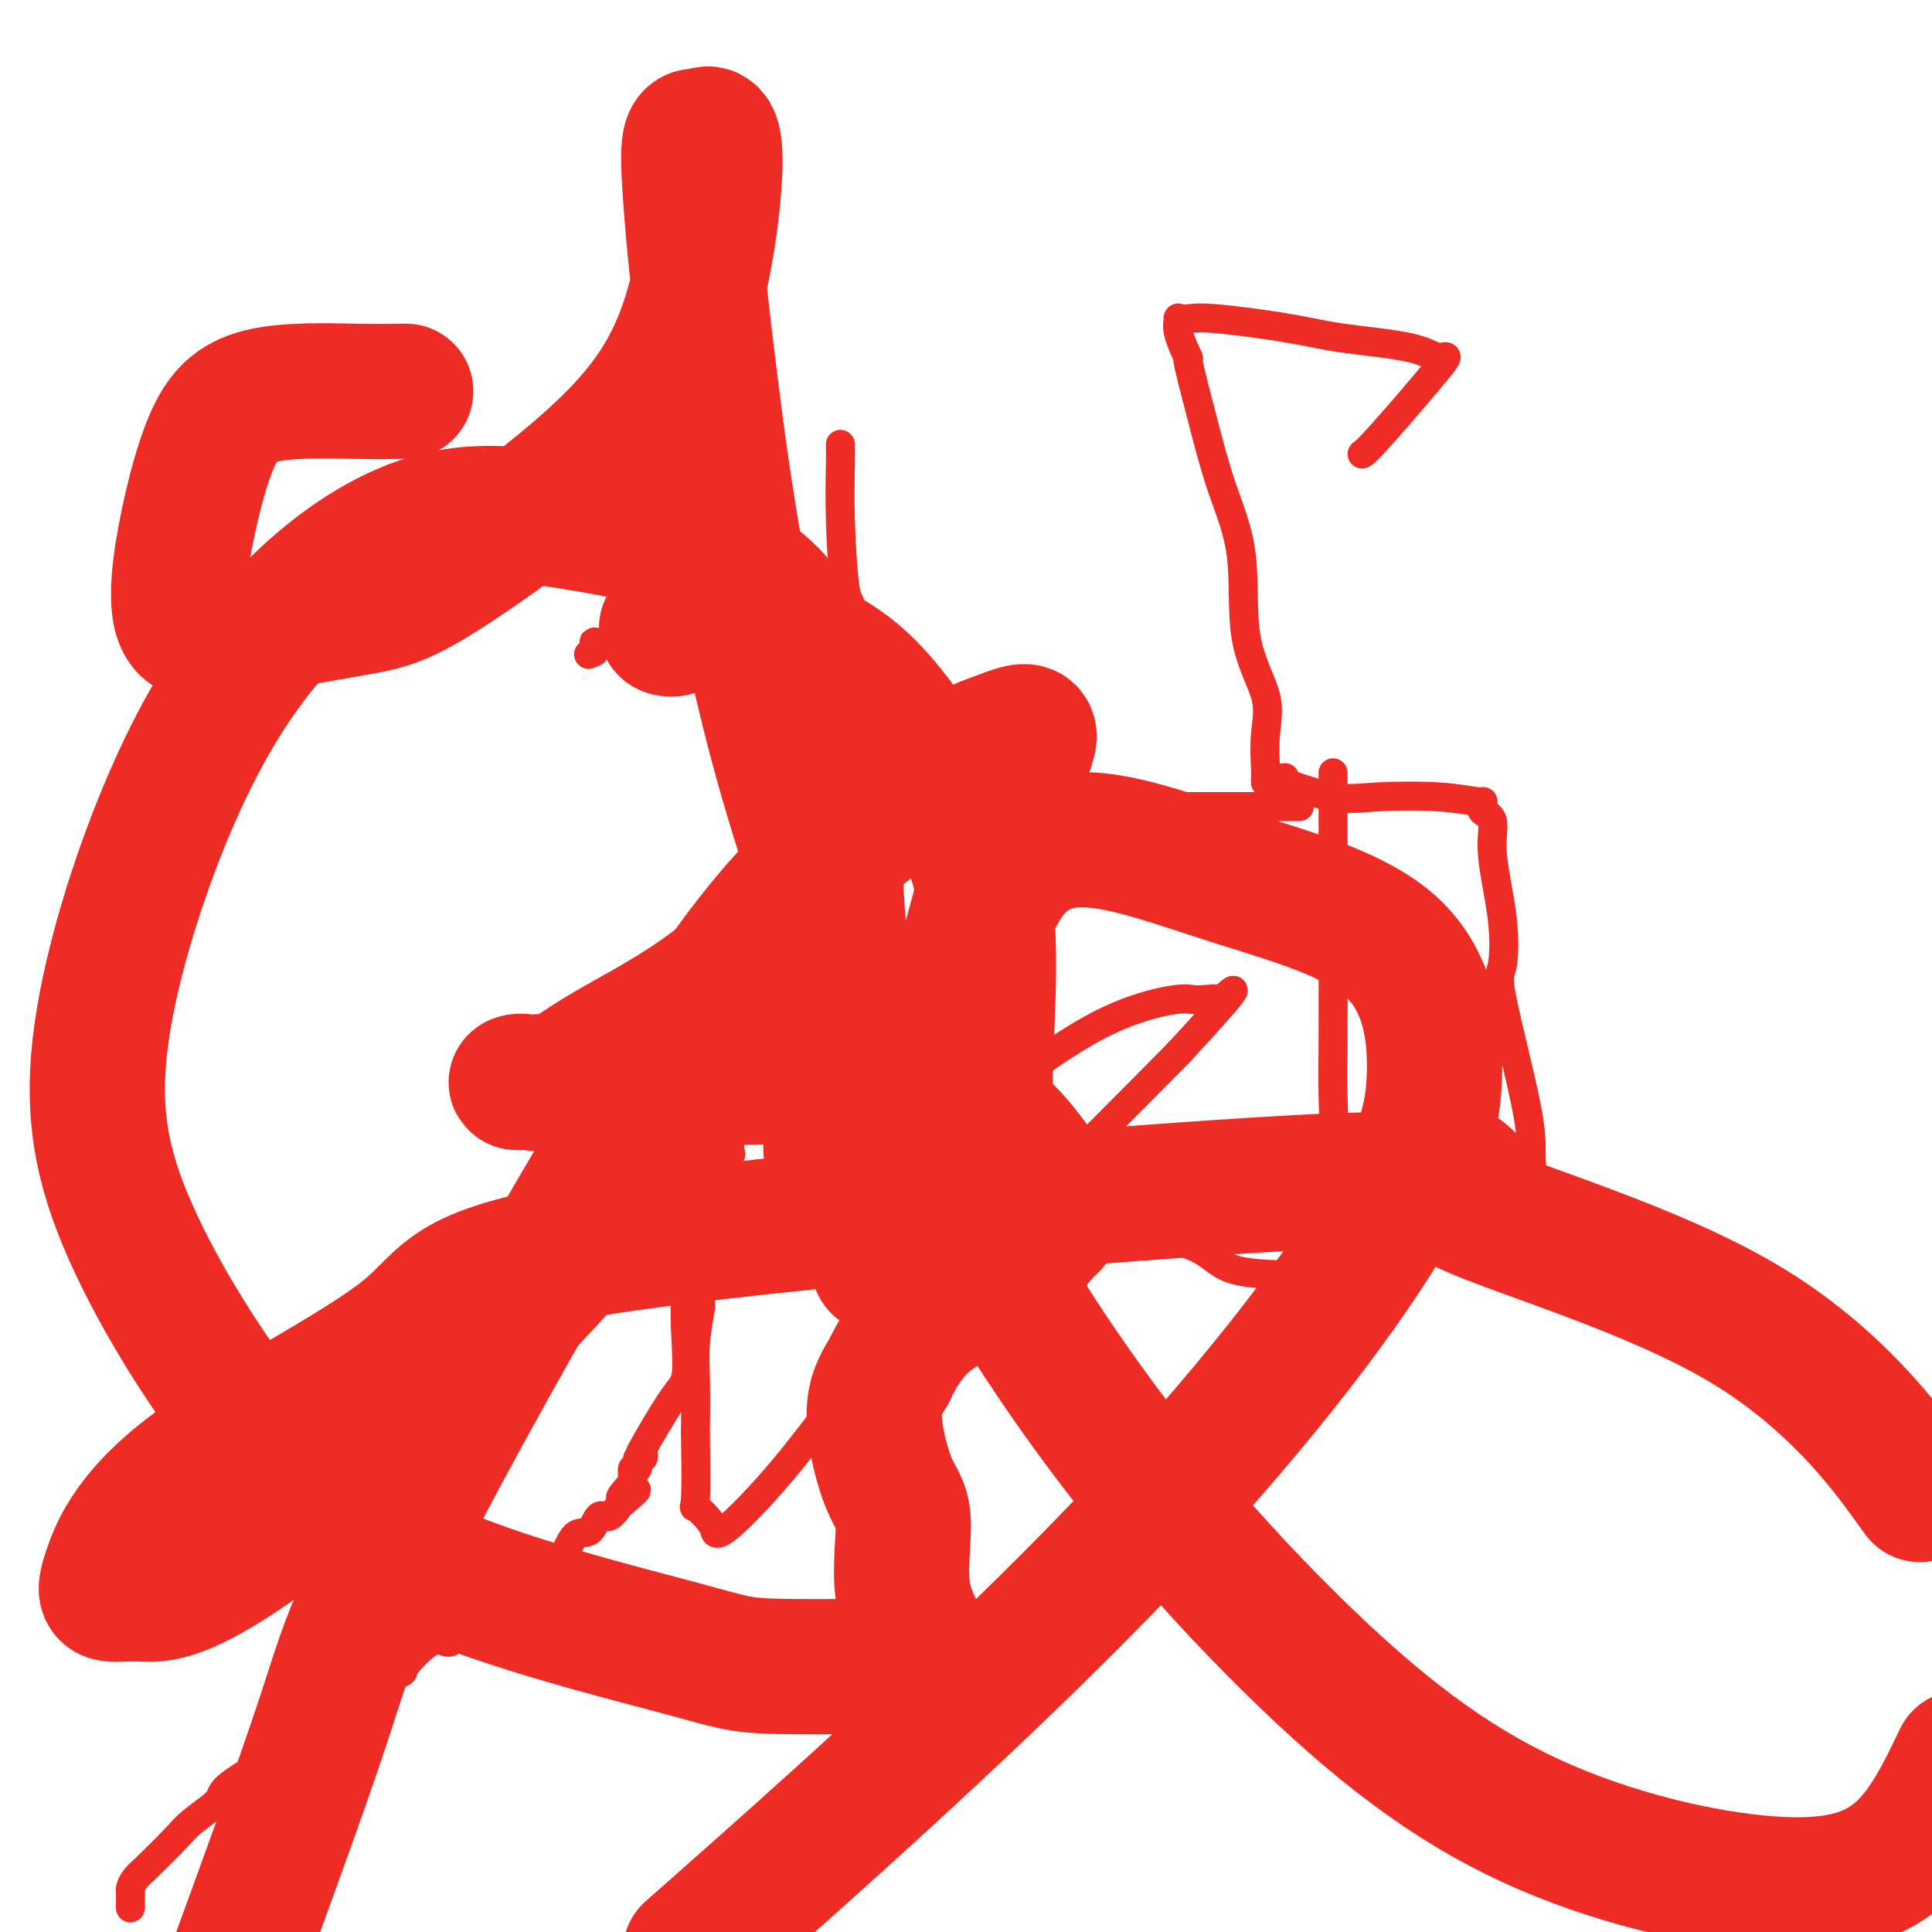 <svg viewBox='0 0 400 400' version='1.1' xmlns='http://www.w3.org/2000/svg' xmlns:xlink='http://www.w3.org/1999/xlink'><g fill='none' stroke='#EE2B24' stroke-width='6' stroke-linecap='round' stroke-linejoin='round'><path d='M27,395c0.014,-1.199 0.028,-2.398 0,-3c-0.028,-0.602 -0.096,-0.608 0,-1c0.096,-0.392 0.358,-1.171 1,-2c0.642,-0.829 1.665,-1.710 2,-2c0.335,-0.290 -0.018,0.010 1,-1c1.018,-1.010 3.406,-3.330 5,-5c1.594,-1.670 2.393,-2.689 4,-4c1.607,-1.311 4.022,-2.913 5,-4c0.978,-1.087 0.520,-1.660 2,-3c1.480,-1.340 4.897,-3.448 8,-5c3.103,-1.552 5.890,-2.550 8,-4c2.110,-1.450 3.541,-3.354 5,-5c1.459,-1.646 2.946,-3.033 6,-5c3.054,-1.967 7.676,-4.512 9,-5c1.324,-0.488 -0.650,1.082 0,0c0.650,-1.082 3.923,-4.818 6,-6c2.077,-1.182 2.957,0.188 4,0c1.043,-0.188 2.250,-1.934 3,-3c0.750,-1.066 1.043,-1.453 3,-3c1.957,-1.547 5.578,-4.254 8,-6c2.422,-1.746 3.646,-2.532 5,-3c1.354,-0.468 2.838,-0.617 4,-2c1.162,-1.383 2.003,-3.999 3,-5c0.997,-1.001 2.151,-0.387 3,-1c0.849,-0.613 1.392,-2.453 2,-3c0.608,-0.547 1.279,0.199 2,0c0.721,-0.199 1.492,-1.343 2,-2c0.508,-0.657 0.754,-0.829 1,-1'/><path d='M129,311c5.526,-4.615 1.341,-1.651 0,-1c-1.341,0.651 0.162,-1.010 1,-2c0.838,-0.990 1.013,-1.307 1,-2c-0.013,-0.693 -0.212,-1.760 0,-2c0.212,-0.240 0.836,0.348 1,0c0.164,-0.348 -0.133,-1.630 0,-2c0.133,-0.370 0.694,0.173 1,0c0.306,-0.173 0.355,-1.060 0,-1c-0.355,0.060 -1.116,1.069 0,-1c1.116,-2.069 4.107,-7.214 6,-10c1.893,-2.786 2.687,-3.212 3,-5c0.313,-1.788 0.146,-4.939 0,-8c-0.146,-3.061 -0.269,-6.031 0,-9c0.269,-2.969 0.931,-5.939 2,-8c1.069,-2.061 2.547,-3.215 3,-5c0.453,-1.785 -0.117,-4.200 0,-6c0.117,-1.800 0.921,-2.986 1,-4c0.079,-1.014 -0.567,-1.857 0,-3c0.567,-1.143 2.348,-2.588 3,-3c0.652,-0.412 0.175,0.207 0,0c-0.175,-0.207 -0.047,-1.241 0,-2c0.047,-0.759 0.013,-1.242 0,-2c-0.013,-0.758 -0.003,-1.791 0,-2c0.003,-0.209 0.001,0.405 0,0c-0.001,-0.405 -0.000,-1.830 0,-2c0.000,-0.170 0.000,0.915 0,2'/><path d='M151,233c1.364,-5.398 0.276,-1.393 0,1c-0.276,2.393 0.262,3.175 0,4c-0.262,0.825 -1.322,1.692 -2,3c-0.678,1.308 -0.974,3.055 -1,5c-0.026,1.945 0.217,4.086 0,6c-0.217,1.914 -0.895,3.600 -1,5c-0.105,1.400 0.364,2.514 0,3c-0.364,0.486 -1.562,0.346 -2,0c-0.438,-0.346 -0.116,-0.897 0,0c0.116,0.897 0.027,3.242 0,4c-0.027,0.758 0.007,-0.071 0,1c-0.007,1.071 -0.054,4.040 0,5c0.054,0.960 0.211,-0.091 0,1c-0.211,1.091 -0.788,4.322 -1,7c-0.212,2.678 -0.060,4.802 0,8c0.060,3.198 0.026,7.469 0,9c-0.026,1.531 -0.045,0.324 0,3c0.045,2.676 0.155,9.237 0,12c-0.155,2.763 -0.576,1.727 0,2c0.576,0.273 2.150,1.854 3,3c0.850,1.146 0.978,1.857 1,2c0.022,0.143 -0.061,-0.284 0,0c0.061,0.284 0.265,1.278 3,-1c2.735,-2.278 8.001,-7.827 13,-14c4.999,-6.173 9.730,-12.970 18,-22c8.270,-9.030 20.077,-20.294 31,-31c10.923,-10.706 20.961,-20.853 31,-31'/><path d='M244,218c16.354,-17.650 10.738,-12.774 9,-11c-1.738,1.774 0.400,0.445 0,0c-0.400,-0.445 -3.340,-0.005 -5,0c-1.660,0.005 -2.040,-0.425 -5,0c-2.960,0.425 -8.498,1.705 -15,5c-6.502,3.295 -13.966,8.605 -21,14c-7.034,5.395 -13.638,10.874 -20,16c-6.362,5.126 -12.483,9.899 -16,13c-3.517,3.101 -4.430,4.529 -5,5c-0.570,0.471 -0.799,-0.014 -1,0c-0.201,0.014 -0.376,0.527 -1,0c-0.624,-0.527 -1.698,-2.093 -2,-3c-0.302,-0.907 0.170,-1.153 0,-5c-0.170,-3.847 -0.980,-11.294 -1,-16c-0.020,-4.706 0.751,-6.671 3,-13c2.249,-6.329 5.976,-17.022 8,-27c2.024,-9.978 2.347,-19.242 3,-27c0.653,-7.758 1.637,-14.012 2,-20c0.363,-5.988 0.104,-11.711 0,-14c-0.104,-2.289 -0.052,-1.145 0,0'/><path d='M177,135c0.292,-10.221 -1.478,-5.275 -2,-4c-0.522,1.275 0.205,-1.122 0,-2c-0.205,-0.878 -1.343,-0.236 -2,0c-0.657,0.236 -0.832,0.065 -3,0c-2.168,-0.065 -6.328,-0.025 -10,0c-3.672,0.025 -6.854,0.035 -9,0c-2.146,-0.035 -3.254,-0.116 -6,0c-2.746,0.116 -7.128,0.429 -10,1c-2.872,0.571 -4.234,1.401 -6,2c-1.766,0.599 -3.937,0.969 -5,1c-1.063,0.031 -1.018,-0.277 -1,0c0.018,0.277 0.009,1.138 0,2'/><path d='M123,135c-2.000,0.833 -1.000,0.417 0,0'/><path d='M262,162c-0.009,-0.361 -0.017,-0.723 0,-1c0.017,-0.277 0.060,-0.470 0,-2c-0.060,-1.530 -0.224,-4.398 0,-7c0.224,-2.602 0.837,-4.937 0,-8c-0.837,-3.063 -3.122,-6.855 -4,-12c-0.878,-5.145 -0.349,-11.644 -1,-17c-0.651,-5.356 -2.483,-9.570 -4,-14c-1.517,-4.430 -2.718,-9.075 -4,-14c-1.282,-4.925 -2.646,-10.129 -3,-12c-0.354,-1.871 0.303,-0.410 0,-1c-0.303,-0.590 -1.564,-3.231 -2,-5c-0.436,-1.769 -0.047,-2.664 0,-3c0.047,-0.336 -0.247,-0.112 0,0c0.247,0.112 1.034,0.112 2,0c0.966,-0.112 2.109,-0.336 6,0c3.891,0.336 10.528,1.233 15,2c4.472,0.767 6.779,1.403 11,2c4.221,0.597 10.357,1.155 14,2c3.643,0.845 4.794,1.978 6,2c1.206,0.022 2.468,-1.066 0,2c-2.468,3.066 -8.664,10.287 -12,14c-3.336,3.713 -3.810,3.918 -4,4c-0.190,0.082 -0.095,0.041 0,0'/><path d='M266,161c-0.948,0.085 -1.896,0.170 0,1c1.896,0.830 6.638,2.403 10,3c3.362,0.597 5.346,0.216 9,0c3.654,-0.216 8.980,-0.269 13,0c4.020,0.269 6.735,0.860 8,1c1.265,0.140 1.079,-0.169 1,0c-0.079,0.169 -0.051,0.818 0,1c0.051,0.182 0.126,-0.101 0,0c-0.126,0.101 -0.453,0.588 0,1c0.453,0.412 1.686,0.751 2,2c0.314,1.249 -0.290,3.410 0,7c0.290,3.590 1.475,8.610 2,13c0.525,4.390 0.391,8.151 0,10c-0.391,1.849 -1.038,1.787 0,7c1.038,5.213 3.759,15.703 5,22c1.241,6.297 1.000,8.402 1,10c-0.000,1.598 0.241,2.690 0,3c-0.241,0.310 -0.962,-0.163 -1,0c-0.038,0.163 0.608,0.961 0,0c-0.608,-0.961 -2.472,-3.682 -5,-6c-2.528,-2.318 -5.722,-4.234 -7,-5c-1.278,-0.766 -0.639,-0.383 0,0'/><path d='M269,167c-0.513,0.000 -1.027,0.000 -2,0c-0.973,-0.000 -2.406,-0.000 -6,0c-3.594,0.000 -9.350,0.002 -15,0c-5.650,-0.002 -11.194,-0.006 -16,0c-4.806,0.006 -8.873,0.021 -13,0c-4.127,-0.021 -8.315,-0.079 -12,0c-3.685,0.079 -6.868,0.294 -8,0c-1.132,-0.294 -0.211,-1.096 -1,-2c-0.789,-0.904 -3.286,-1.909 -5,-4c-1.714,-2.091 -2.645,-5.267 -4,-7c-1.355,-1.733 -3.134,-2.023 -5,-7c-1.866,-4.977 -3.821,-14.643 -5,-19c-1.179,-4.357 -1.584,-3.406 -2,-6c-0.416,-2.594 -0.844,-8.734 -1,-14c-0.156,-5.266 -0.042,-9.659 0,-12c0.042,-2.341 0.011,-2.630 0,-3c-0.011,-0.370 -0.003,-0.820 0,-1c0.003,-0.180 0.002,-0.090 0,0'/><path d='M276,160c0.000,1.245 0.000,2.491 0,4c-0.000,1.509 -0.001,3.283 0,5c0.001,1.717 0.002,3.377 0,7c-0.002,3.623 -0.008,9.210 0,17c0.008,7.790 0.031,17.783 0,23c-0.031,5.217 -0.115,5.657 0,11c0.115,5.343 0.430,15.589 1,22c0.570,6.411 1.396,8.986 2,11c0.604,2.014 0.987,3.467 1,4c0.013,0.533 -0.344,0.145 -1,0c-0.656,-0.145 -1.611,-0.046 -3,0c-1.389,0.046 -3.211,0.038 -7,0c-3.789,-0.038 -9.544,-0.108 -13,-1c-3.456,-0.892 -4.613,-2.606 -7,-4c-2.387,-1.394 -6.004,-2.468 -9,-3c-2.996,-0.532 -5.370,-0.521 -7,-1c-1.630,-0.479 -2.514,-1.449 -4,-2c-1.486,-0.551 -3.574,-0.684 -6,-1c-2.426,-0.316 -5.192,-0.816 -7,-1c-1.808,-0.184 -2.660,-0.053 -3,0c-0.340,0.053 -0.170,0.026 0,0'/></g>
<g fill='none' stroke='#EE2B24' stroke-width='28' stroke-linecap='round' stroke-linejoin='round'><path d='M84,81c-2.765,0.048 -5.530,0.095 -11,0c-5.470,-0.095 -13.646,-0.333 -19,1c-5.354,1.333 -7.887,4.238 -10,9c-2.113,4.762 -3.808,11.382 -5,17c-1.192,5.618 -1.882,10.235 -2,14c-0.118,3.765 0.337,6.680 2,8c1.663,1.320 4.534,1.046 11,0c6.466,-1.046 16.528,-2.862 23,-4c6.472,-1.138 9.354,-1.597 18,-7c8.646,-5.403 23.054,-15.751 33,-25c9.946,-9.249 15.428,-17.399 19,-29c3.572,-11.601 5.232,-26.654 5,-33c-0.232,-6.346 -2.357,-3.986 -3,-3c-0.643,0.986 0.195,0.599 0,0c-0.195,-0.599 -1.424,-1.408 -2,0c-0.576,1.408 -0.499,5.033 0,12c0.499,6.967 1.421,17.274 4,38c2.579,20.726 6.814,51.869 17,86c10.186,34.131 26.324,71.250 45,102c18.676,30.750 39.891,55.132 58,73c18.109,17.868 33.112,29.222 50,37c16.888,7.778 35.662,11.979 49,13c13.338,1.021 21.239,-1.137 27,-6c5.761,-4.863 9.380,-12.432 13,-20'/><path d='M395,306c2.143,2.958 4.286,5.915 0,0c-4.286,-5.915 -15.002,-20.704 -34,-32c-18.998,-11.296 -46.280,-19.100 -57,-24c-10.720,-4.900 -4.880,-6.897 -38,-5c-33.120,1.897 -105.201,7.689 -140,13c-34.799,5.311 -32.318,10.140 -42,18c-9.682,7.860 -31.528,18.750 -44,28c-12.472,9.250 -15.569,16.860 -17,21c-1.431,4.140 -1.197,4.808 0,5c1.197,0.192 3.356,-0.094 6,0c2.644,0.094 5.771,0.566 14,-4c8.229,-4.566 21.559,-14.172 40,-31c18.441,-16.828 41.993,-40.879 58,-64c16.007,-23.121 24.467,-45.313 28,-61c3.533,-15.687 2.137,-24.868 -1,-33c-3.137,-8.132 -8.017,-15.216 -17,-20c-8.983,-4.784 -22.071,-7.267 -33,-9c-10.929,-1.733 -19.699,-2.717 -29,0c-9.301,2.717 -19.133,9.133 -28,18c-8.867,8.867 -16.770,20.184 -24,36c-7.230,15.816 -13.788,36.132 -16,52c-2.212,15.868 -0.078,27.289 6,41c6.078,13.711 16.099,29.712 26,42c9.901,12.288 19.683,20.864 36,28c16.317,7.136 39.168,12.833 51,16c11.832,3.167 12.643,3.806 21,4c8.357,0.194 24.259,-0.055 30,0c5.741,0.055 1.320,0.414 0,0c-1.320,-0.414 0.460,-1.603 0,-4c-0.460,-2.397 -3.159,-6.004 -4,-11c-0.841,-4.996 0.177,-11.380 0,-15c-0.177,-3.620 -1.548,-4.475 -3,-8c-1.452,-3.525 -2.986,-9.722 -3,-14c-0.014,-4.278 1.493,-6.639 3,-9'/><path d='M184,284c1.625,-3.541 4.188,-7.894 8,-11c3.812,-3.106 8.872,-4.964 12,-7c3.128,-2.036 4.325,-4.251 5,-5c0.675,-0.749 0.829,-0.032 1,0c0.171,0.032 0.359,-0.621 1,-1c0.641,-0.379 1.733,-0.486 2,-1c0.267,-0.514 -0.293,-1.437 0,-2c0.293,-0.563 1.438,-0.766 2,-1c0.562,-0.234 0.539,-0.499 1,-1c0.461,-0.501 1.404,-1.237 2,-2c0.596,-0.763 0.845,-1.554 1,-3c0.155,-1.446 0.216,-3.548 0,-4c-0.216,-0.452 -0.710,0.744 -3,-2c-2.290,-2.744 -6.377,-9.430 -12,-13c-5.623,-3.570 -12.782,-4.025 -19,-5c-6.218,-0.975 -11.495,-2.471 -16,-3c-4.505,-0.529 -8.237,-0.090 -14,0c-5.763,0.090 -13.556,-0.168 -22,0c-8.444,0.168 -17.541,0.763 -22,1c-4.459,0.237 -4.282,0.116 -4,0c0.282,-0.116 0.668,-0.228 2,0c1.332,0.228 3.609,0.797 6,0c2.391,-0.797 4.897,-2.961 10,-6c5.103,-3.039 12.804,-6.952 20,-12c7.196,-5.048 13.888,-11.229 18,-16c4.112,-4.771 5.646,-8.131 7,-13c1.354,-4.869 2.530,-11.248 3,-15c0.470,-3.752 0.235,-4.876 0,-6'/><path d='M173,156c0.464,-4.979 0.125,-6.926 0,-8c-0.125,-1.074 -0.036,-1.275 0,-1c0.036,0.275 0.018,1.025 0,1c-0.018,-0.025 -0.036,-0.826 0,1c0.036,1.826 0.127,6.279 0,12c-0.127,5.721 -0.471,12.711 0,22c0.471,9.289 1.757,20.877 2,32c0.243,11.123 -0.557,21.781 0,29c0.557,7.219 2.471,11.000 4,13c1.529,2.000 2.672,2.218 3,3c0.328,0.782 -0.159,2.126 0,2c0.159,-0.126 0.964,-1.723 2,-4c1.036,-2.277 2.304,-5.236 3,-9c0.696,-3.764 0.821,-8.334 3,-17c2.179,-8.666 6.412,-21.429 10,-34c3.588,-12.571 6.532,-24.950 9,-33c2.468,-8.050 4.461,-11.770 4,-13c-0.461,-1.230 -3.375,0.031 -6,1c-2.625,0.969 -4.959,1.644 -10,5c-5.041,3.356 -12.787,9.391 -21,16c-8.213,6.609 -16.892,13.792 -34,40c-17.108,26.208 -42.644,71.441 -56,97c-13.356,25.559 -14.530,31.446 -19,45c-4.470,13.554 -12.235,34.777 -20,56'/><path d='M151,397c-6.988,6.182 -13.975,12.363 0,0c13.975,-12.363 48.914,-43.271 76,-71c27.086,-27.729 46.319,-52.278 57,-69c10.681,-16.722 12.811,-25.618 13,-35c0.189,-9.382 -1.562,-19.252 -9,-26c-7.438,-6.748 -20.563,-10.374 -32,-14c-11.437,-3.626 -21.185,-7.253 -29,-8c-7.815,-0.747 -13.699,1.385 -18,7c-4.301,5.615 -7.021,14.713 -9,24c-1.979,9.287 -3.217,18.764 -4,28c-0.783,9.236 -1.112,18.231 -1,22c0.112,3.769 0.666,2.311 1,2c0.334,-0.311 0.450,0.523 1,0c0.550,-0.523 1.534,-2.405 3,-7c1.466,-4.595 3.415,-11.903 4,-16c0.585,-4.097 -0.194,-4.983 0,-13c0.194,-8.017 1.360,-23.165 0,-34c-1.360,-10.835 -5.247,-17.358 -10,-25c-4.753,-7.642 -10.371,-16.403 -17,-22c-6.629,-5.597 -14.270,-8.032 -20,-10c-5.730,-1.968 -9.549,-3.471 -11,-4c-1.451,-0.529 -0.533,-0.085 -1,0c-0.467,0.085 -2.320,-0.190 -3,0c-0.680,0.190 -0.187,0.843 0,1c0.187,0.157 0.070,-0.182 0,0c-0.070,0.182 -0.092,0.886 0,1c0.092,0.114 0.298,-0.362 0,0c-0.298,0.362 -1.101,1.561 -2,2c-0.899,0.439 -1.896,0.118 -2,0c-0.104,-0.118 0.685,-0.034 1,0c0.315,0.034 0.158,0.017 0,0'/></g>
</svg>